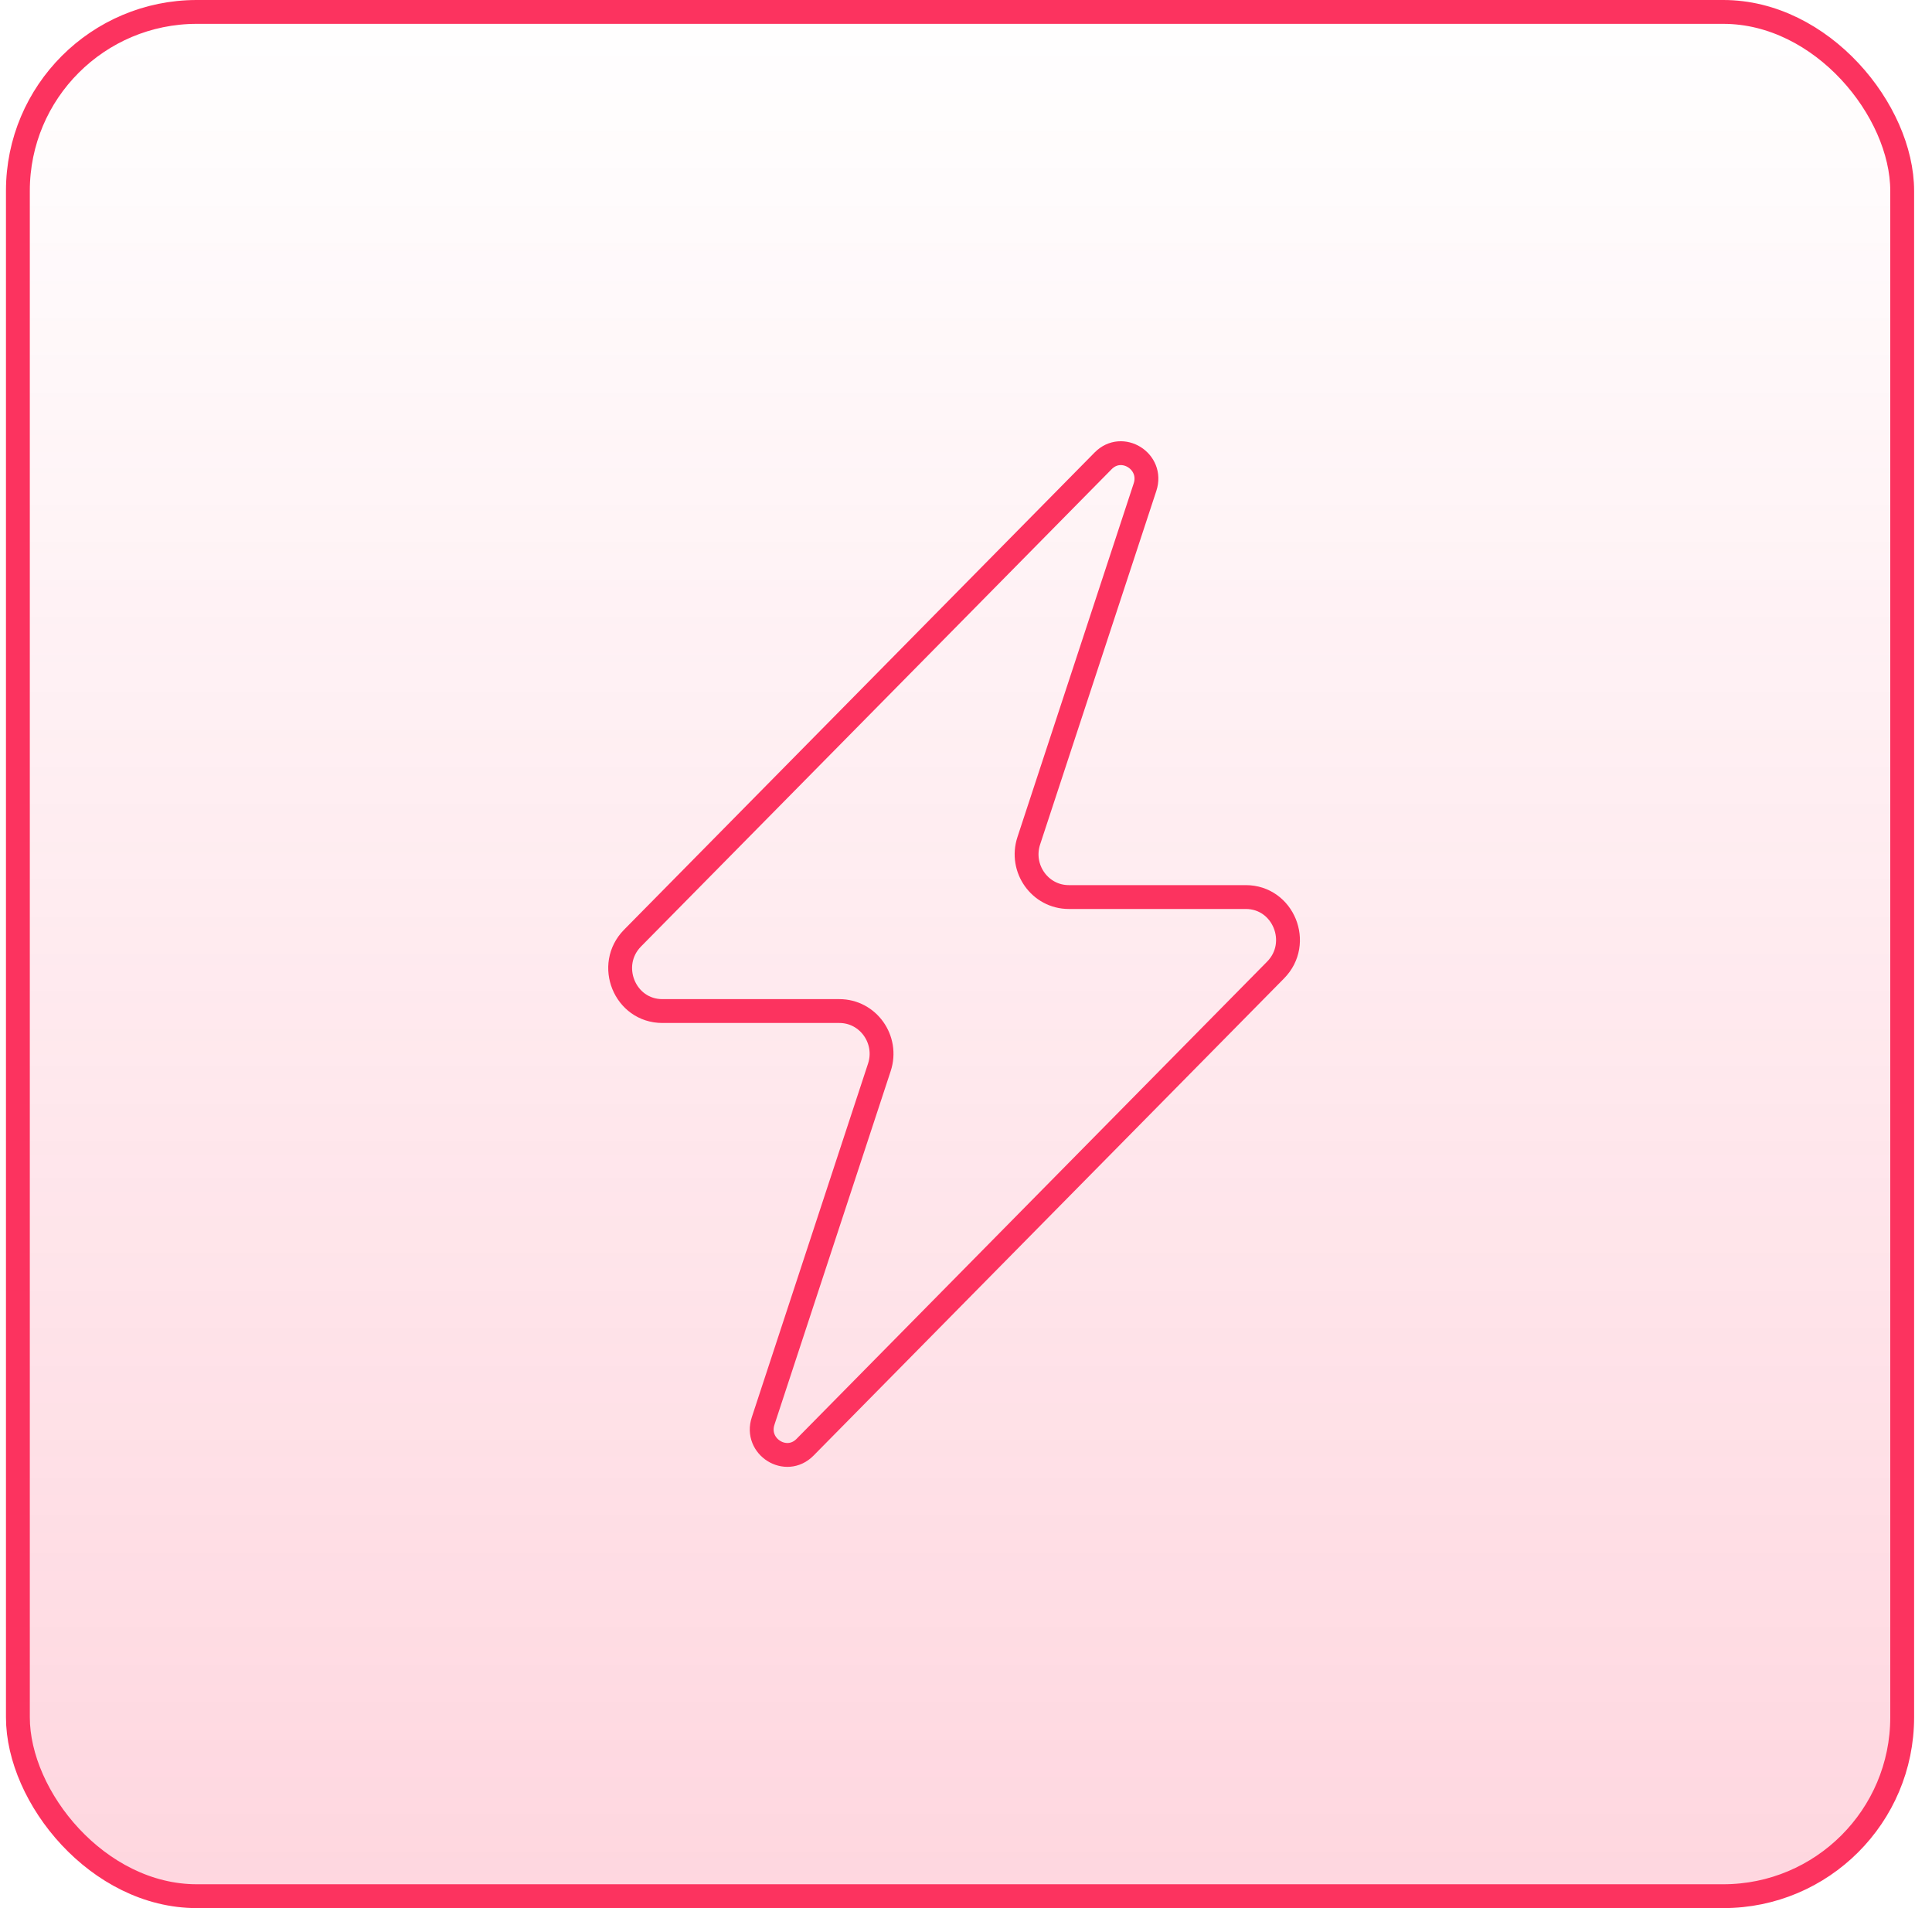 <svg xmlns="http://www.w3.org/2000/svg" width="81" height="80" viewBox="0 0 81 80" fill="none"><rect x="0.75" y="0.5" width="79" height="79" rx="7.5" fill="url(#paint0_linear_8945_2845)"></rect><rect x="0.75" y="0.5" width="79" height="79" rx="7.5" stroke="#FC335F"></rect><path d="M26.521 39.33L46.25 19.321C47.041 18.519 48.36 19.345 48.006 20.422L43.132 35.251C42.751 36.411 43.602 37.61 44.809 37.61H52.229C53.804 37.61 54.592 39.541 53.479 40.67L33.75 60.679C32.959 61.481 31.64 60.655 31.994 59.578L36.868 44.749C37.249 43.589 36.398 42.39 35.191 42.39H27.771C26.196 42.39 25.408 40.459 26.521 39.33Z" stroke="#FC335F" stroke-linecap="round" stroke-linejoin="round"></path><defs><linearGradient id="paint0_linear_8945_2845" x1="40.25" y1="0" x2="40.25" y2="80" gradientUnits="userSpaceOnUse"><stop stop-color="#FC335F" stop-opacity="0"></stop><stop offset="1" stop-color="#FC335F" stop-opacity="0.2"></stop></linearGradient></defs></svg>